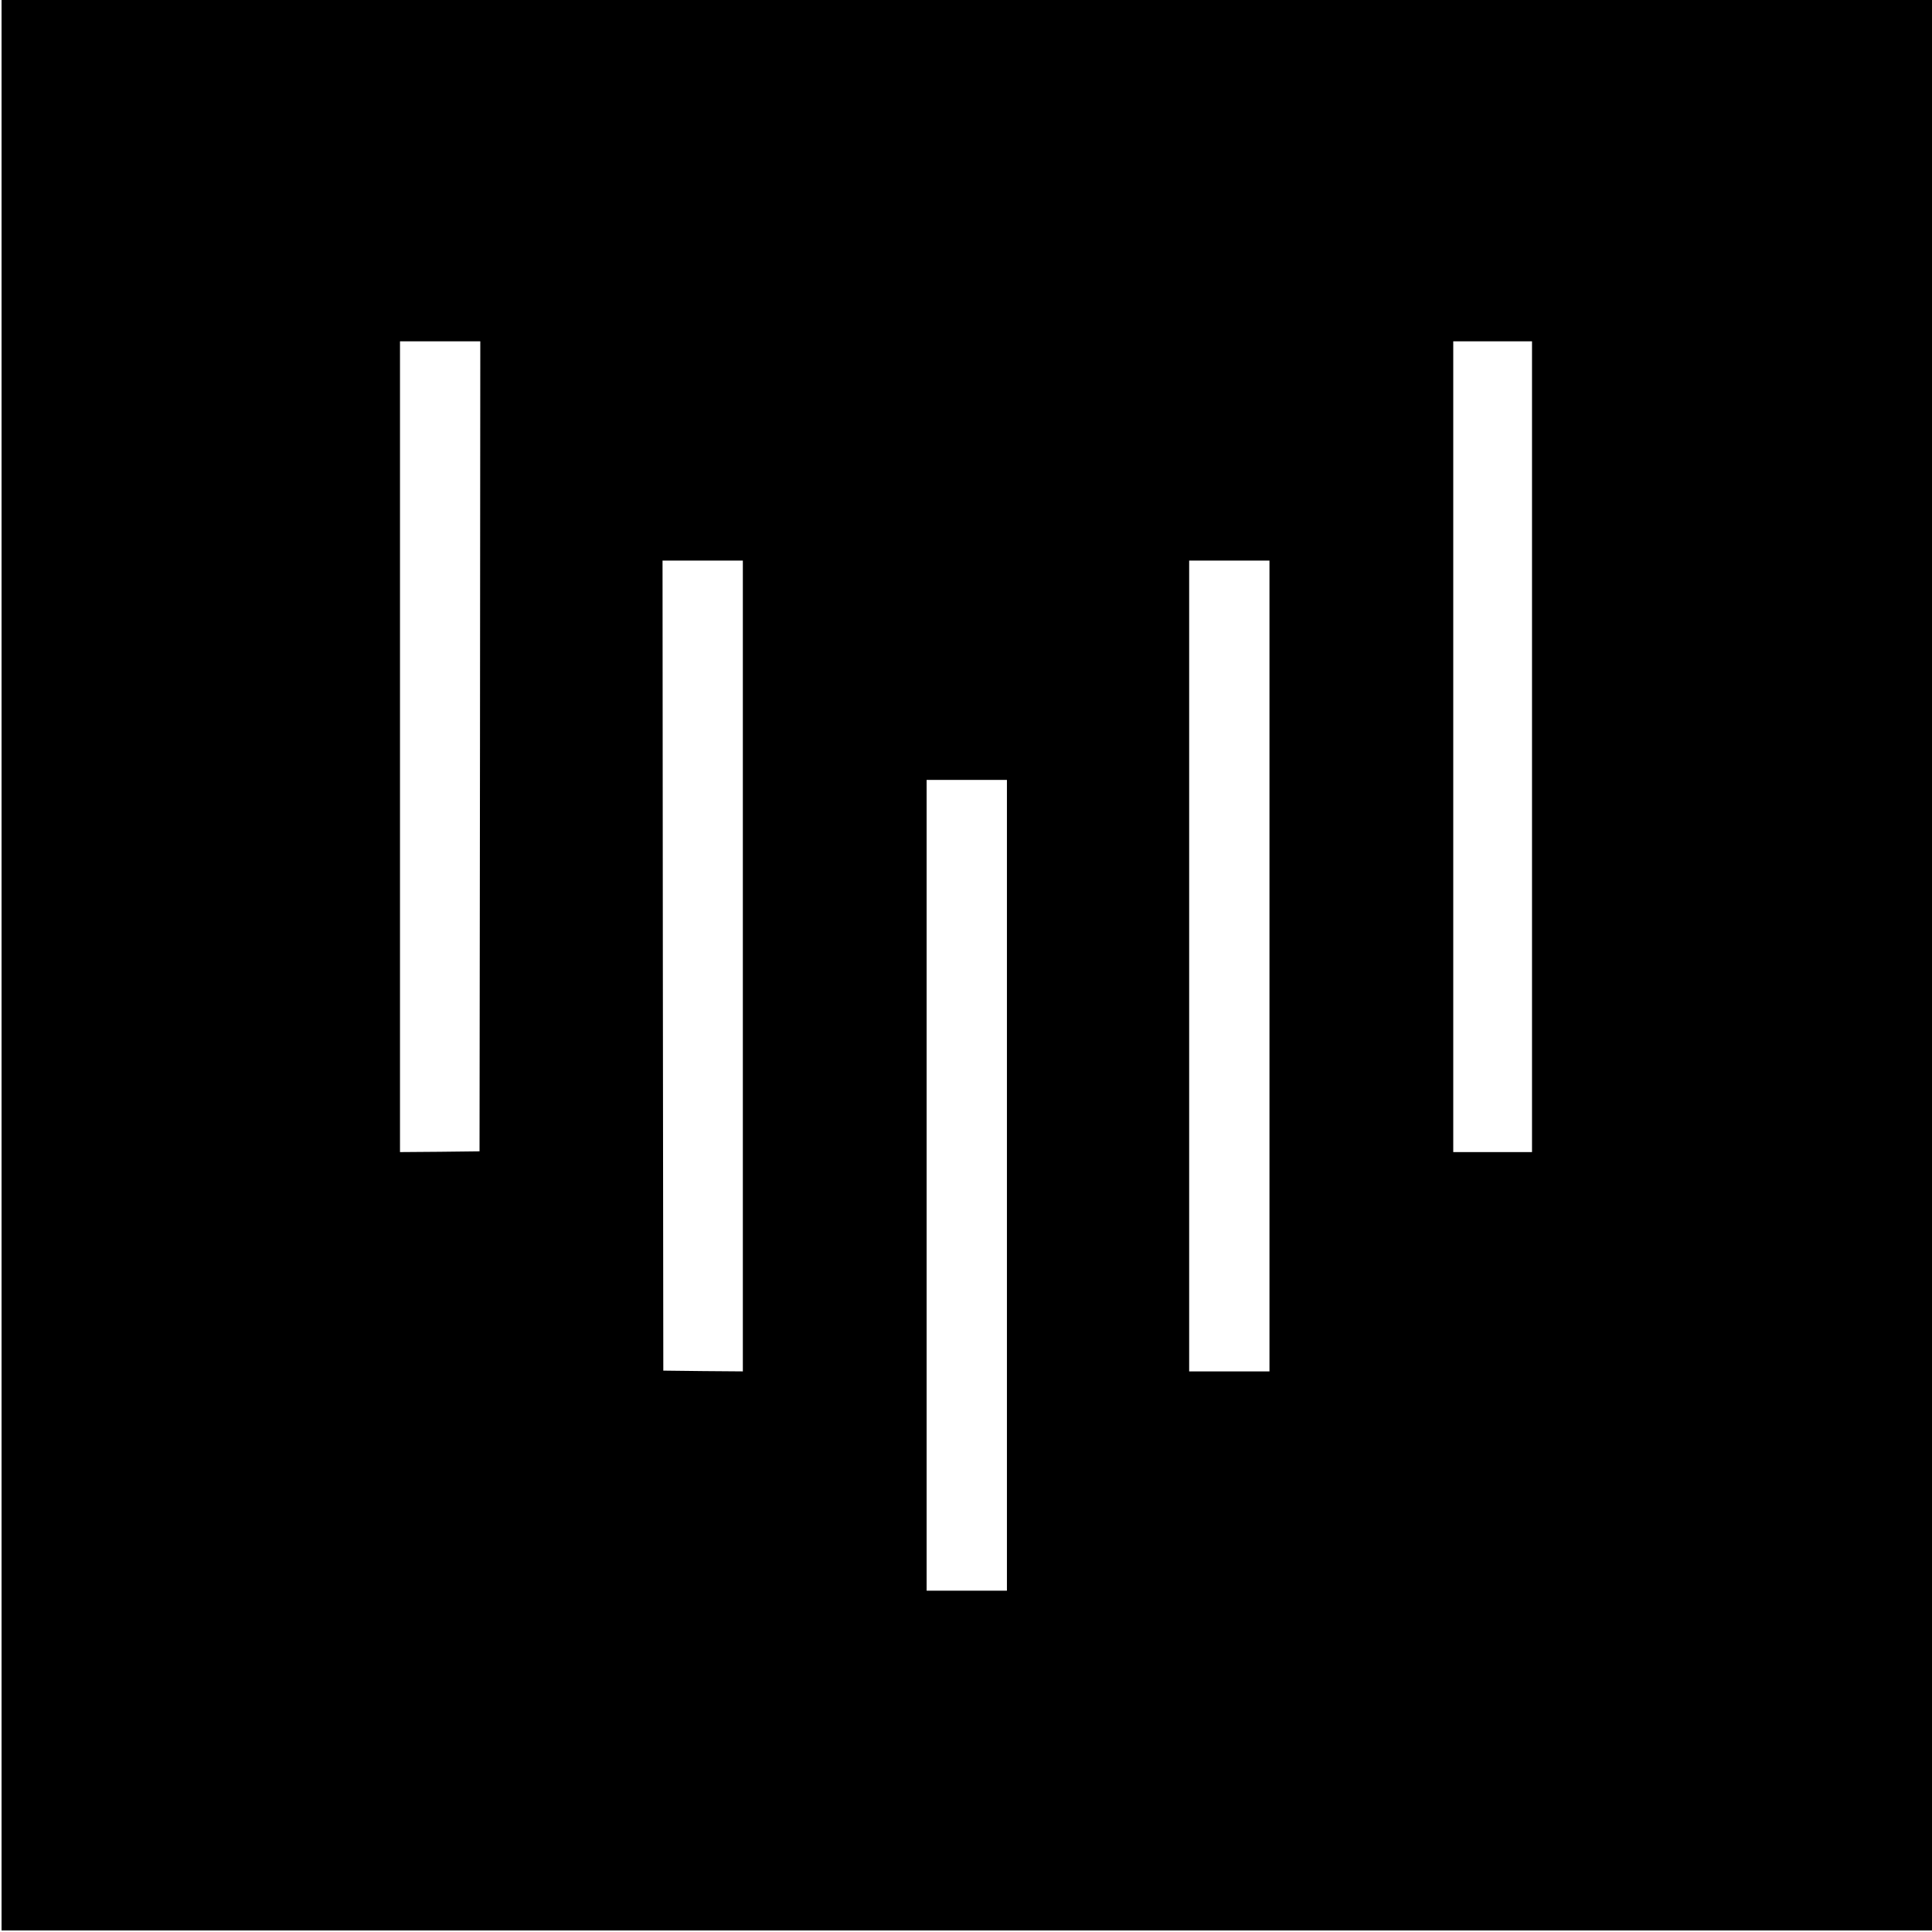 <?xml version="1.0" standalone="no"?>
<!DOCTYPE svg PUBLIC "-//W3C//DTD SVG 20010904//EN"
 "http://www.w3.org/TR/2001/REC-SVG-20010904/DTD/svg10.dtd">
<svg version="1.0" xmlns="http://www.w3.org/2000/svg"
 width="1251pt" height="1251pt" viewBox="0 0 1251 1251"
 preserveAspectRatio="xMidYMid meet">
<g transform="translate(0,1251) scale(0.1,-0.1)"
fill="#000000" stroke="none">
<path d="M10 6260 l0 -6250 6250 0 6250 0 0 6250 0 6250 -6250 0 -6250 0 0
-6250z m3098 1418 l-3 -2623 -257 -3 -258 -2 0 2625 0 2625 260 0 260 0 -2
-2622z m6812 -3 l0 -2625 -255 0 -255 0 0 2625 0 2625 255 0 255 0 0 -2625z
m-5110 -1420 l0 -2625 -257 2 -258 3 -3 2623 -2 2622 260 0 260 0 0 -2625z
m3410 0 l0 -2625 -260 0 -260 0 0 2625 0 2625 260 0 260 0 0 -2625z m-1700
-1420 l0 -2625 -260 0 -260 0 0 2625 0 2625 260 0 260 0 0 -2625z"/>
</g>
</svg>

